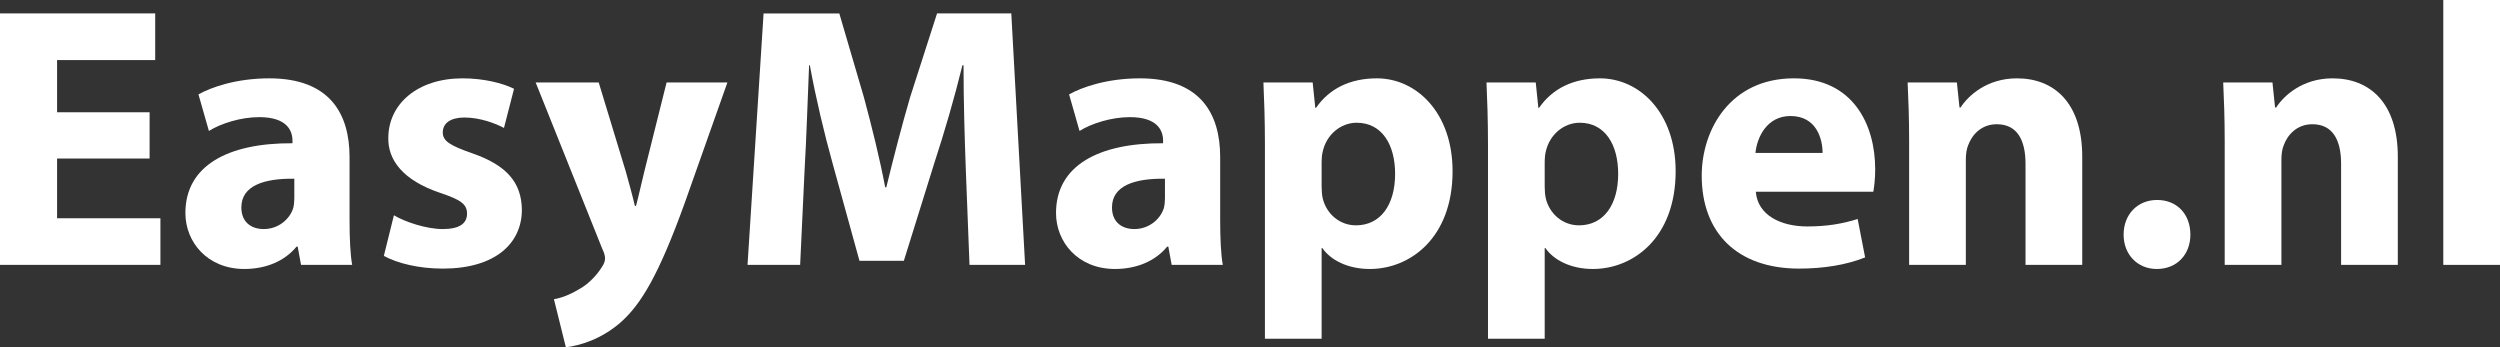 <?xml version="1.0" encoding="utf-8"?>
<!-- Generator: Adobe Illustrator 16.0.0, SVG Export Plug-In . SVG Version: 6.00 Build 0)  -->
<!DOCTYPE svg PUBLIC "-//W3C//DTD SVG 1.1//EN" "http://www.w3.org/Graphics/SVG/1.1/DTD/svg11.dtd">
<svg version="1.1" id="Layer_1" xmlns="http://www.w3.org/2000/svg" xmlns:xlink="http://www.w3.org/1999/xlink" x="0px" y="0px"
	 width="447.354px" height="62.151px" viewBox="0 0 447.354 62.151" enable-background="new 0 0 447.354 62.151"
	 xml:space="preserve">
<rect x="0" y="0" width="447.354" height="62.151" fill="#333333" stroke="none"/>
<g>
	<path fill="#FFFFFF" d="M26.77,28.372H10.214v10.681h18.492v8.345H0V2.403h27.771v8.344H10.214v9.346H26.77V28.372z"/>
	<path fill="#FFFFFF" d="M53.869,47.397l-0.601-3.271h-0.2c-2.136,2.604-5.474,4.005-9.346,4.005
		c-6.609,0-10.547-4.807-10.547-10.014c0-8.478,7.61-12.55,19.159-12.483v-0.467c0-1.736-0.935-4.206-5.941-4.206
		c-3.338,0-6.876,1.135-9.012,2.47l-1.869-6.542c2.27-1.269,6.743-2.871,12.684-2.871c10.881,0,14.353,6.409,14.353,14.085v11.349
		c0,3.138,0.134,6.142,0.467,7.944H53.869z M52.667,31.977c-5.341-0.067-9.479,1.202-9.479,5.14c0,2.604,1.735,3.872,4.005,3.872
		c2.537,0,4.606-1.669,5.274-3.738c0.133-0.534,0.2-1.135,0.2-1.736V31.977z"/>
	<path fill="#FFFFFF" d="M70.487,38.519c1.869,1.135,5.741,2.47,8.745,2.47c3.071,0,4.339-1.068,4.339-2.737
		s-1.001-2.47-4.807-3.739c-6.742-2.27-9.346-5.941-9.279-9.813c0-6.075,5.207-10.681,13.285-10.681c3.805,0,7.21,0.868,9.213,1.869
		l-1.803,7.009c-1.469-0.801-4.272-1.869-7.076-1.869c-2.47,0-3.872,1.001-3.872,2.67c0,1.535,1.269,2.336,5.274,3.738
		c6.208,2.136,8.812,5.274,8.879,10.081c0,6.075-4.807,10.547-14.153,10.547c-4.272,0-8.078-0.935-10.547-2.27L70.487,38.519z"/>
	<path fill="#FFFFFF" d="M107.133,14.753l4.873,16.021c0.534,1.936,1.202,4.339,1.603,6.075h0.2
		c0.467-1.735,1.001-4.206,1.468-6.075l4.006-16.021h10.881l-7.61,21.496c-4.673,12.951-7.811,18.158-11.482,21.429
		c-3.538,3.071-7.276,4.139-9.813,4.473l-2.136-8.612c1.268-0.2,2.87-0.801,4.406-1.736c1.536-0.801,3.204-2.403,4.206-4.072
		c0.334-0.467,0.534-1.001,0.534-1.469c0-0.334-0.067-0.868-0.467-1.669l-11.95-29.84H107.133z"/>
	<path fill="#FFFFFF" d="M172.818,30.174c-0.2-5.408-0.4-11.95-0.4-18.492h-0.2c-1.402,5.741-3.271,12.15-5.007,17.424
		l-5.474,17.557h-7.944l-4.806-17.424c-1.469-5.273-3.004-11.682-4.072-17.557h-0.134c-0.267,6.075-0.467,13.018-0.801,18.625
		l-0.801,17.09h-9.413l2.871-44.994h13.551l4.406,15.02c1.402,5.207,2.804,10.815,3.805,16.088h0.2
		c1.269-5.207,2.804-11.148,4.272-16.155l4.807-14.954h13.285l2.47,44.994h-9.947L172.818,30.174z"/>
	<path fill="#FFFFFF" d="M209.661,47.397l-0.601-3.271h-0.2c-2.136,2.604-5.474,4.005-9.346,4.005
		c-6.609,0-10.548-4.807-10.548-10.014c0-8.478,7.61-12.55,19.159-12.483v-0.467c0-1.736-0.935-4.206-5.941-4.206
		c-3.338,0-6.876,1.135-9.012,2.47l-1.869-6.542c2.27-1.269,6.743-2.871,12.684-2.871c10.881,0,14.353,6.409,14.353,14.085v11.349
		c0,3.138,0.134,6.142,0.468,7.944H209.661z M208.459,31.977c-5.341-0.067-9.479,1.202-9.479,5.14c0,2.604,1.735,3.872,4.005,3.872
		c2.537,0,4.606-1.669,5.274-3.738c0.134-0.534,0.2-1.135,0.2-1.736V31.977z"/>
	<path fill="#FFFFFF" d="M226.346,25.701c0-4.272-0.134-7.944-0.268-10.948h8.813l0.467,4.539h0.134
		c2.403-3.471,6.142-5.273,10.882-5.273c7.143,0,13.552,6.208,13.552,16.623c0,11.883-7.544,17.49-14.82,17.49
		c-3.938,0-7.01-1.602-8.479-3.738h-0.133v16.222h-10.147V25.701z M236.494,33.378c0,0.801,0.066,1.536,0.2,2.136
		c0.667,2.737,3.004,4.807,5.941,4.807c4.405,0,7.009-3.672,7.009-9.212c0-5.207-2.336-9.146-6.876-9.146
		c-2.87,0-5.407,2.136-6.074,5.141c-0.134,0.534-0.2,1.201-0.2,1.802V33.378z"/>
	<path fill="#FFFFFF" d="M266.262,25.701c0-4.272-0.134-7.944-0.268-10.948h8.813l0.467,4.539h0.134
		c2.403-3.471,6.142-5.273,10.882-5.273c7.143,0,13.552,6.208,13.552,16.623c0,11.883-7.544,17.49-14.82,17.49
		c-3.938,0-7.01-1.602-8.479-3.738h-0.133v16.222h-10.147V25.701z M276.41,33.378c0,0.801,0.066,1.536,0.2,2.136
		c0.667,2.737,3.004,4.807,5.941,4.807c4.405,0,7.009-3.672,7.009-9.212c0-5.207-2.336-9.146-6.876-9.146
		c-2.87,0-5.407,2.136-6.074,5.141c-0.134,0.534-0.2,1.201-0.2,1.802V33.378z"/>
	<path fill="#FFFFFF" d="M314.188,34.313c0.334,4.206,4.473,6.208,9.213,6.208c3.471,0,6.274-0.467,9.012-1.335l1.335,6.876
		c-3.338,1.335-7.41,2.002-11.815,2.002c-11.082,0-17.424-6.409-17.424-16.623c0-8.278,5.141-17.423,16.489-17.423
		c10.547,0,14.553,8.211,14.553,16.289c0,1.736-0.2,3.271-0.334,4.005H314.188z M326.137,27.37c0-2.47-1.067-6.609-5.741-6.609
		c-4.272,0-6.008,3.872-6.274,6.609H326.137z"/>
	<path fill="#FFFFFF" d="M341.622,25.167c0-4.072-0.134-7.544-0.268-10.414h8.813l0.467,4.473h0.201
		c1.335-2.07,4.673-5.207,10.08-5.207c6.676,0,11.683,4.406,11.683,14.019v19.359H362.45V29.306c0-4.206-1.469-7.076-5.141-7.076
		c-2.804,0-4.473,1.936-5.14,3.805c-0.268,0.601-0.4,1.602-0.4,2.537v18.826h-10.147V25.167z"/>
	<path fill="#FFFFFF" d="M380.002,41.99c0-3.605,2.47-6.208,6.008-6.208s5.941,2.537,5.941,6.208c0,3.538-2.403,6.142-6.008,6.142
		C382.472,48.132,380.002,45.528,380.002,41.99z"/>
	<path fill="#FFFFFF" d="M398.091,25.167c0-4.072-0.134-7.544-0.268-10.414h8.813l0.467,4.473h0.201
		c1.335-2.07,4.673-5.207,10.08-5.207c6.676,0,11.683,4.406,11.683,14.019v19.359h-10.147V29.306c0-4.206-1.469-7.076-5.141-7.076
		c-2.804,0-4.473,1.936-5.14,3.805c-0.268,0.601-0.4,1.602-0.4,2.537v18.826h-10.147V25.167z"/>
	<path fill="#FFFFFF" d="M437.207,0h10.147v47.397h-10.147V0z"/>
</g>
<g display="none">
	<path display="inline" fill="#0471BB" d="M158.325,97.88l1.872-14.196c0.351-2.496,0.937-6.357,1.443-8.893h-0.156
		c-1.209,2.652-2.652,5.772-4.095,8.463l-7.801,14.47h-2.496l-1.95-14.157c-0.39-3.042-0.663-6.084-0.819-8.775h-0.078
		c-0.585,2.418-1.404,6.396-2.028,8.893l-3.588,14.196h-3.042l6.826-26.287h4.134l2.067,15.094c0.273,2.223,0.585,4.603,0.624,6.552
		h0.117c0.819-1.949,1.95-4.29,3.081-6.474l8.151-15.172h4.212l-3.354,26.287H158.325z"/>
	<path display="inline" fill="#0471BB" d="M179.115,97.88c0-1.131,0.195-2.925,0.429-4.875h-0.078
		c-2.067,3.9-4.641,5.304-7.332,5.304c-3.315,0-5.421-2.651-5.421-6.24c0-6.552,4.836-13.494,13.065-13.494
		c1.794,0,3.783,0.312,5.07,0.741l-1.911,9.828c-0.624,3.276-0.897,6.63-0.819,8.736H179.115z M181.221,81.421
		c-0.468-0.116-1.17-0.272-2.262-0.272c-4.875,0-8.854,5.109-8.893,10.335c0,2.106,0.741,4.174,3.237,4.174
		c2.691,0,5.889-3.511,6.825-8.542L181.221,81.421z"/>
	<path display="inline" fill="#0471BB" d="M186.994,97.88l5.227-27.691h3.237l-3.315,17.356h0.078
		c0.585-0.663,1.287-1.365,1.755-1.911l6.669-6.631h3.978l-8.229,7.762l5.655,11.115h-3.588l-4.524-9.321l-2.379,2.146l-1.365,7.176
		H186.994z"/>
	<path display="inline" fill="#0471BB" d="M205.053,97.88l5.227-27.691h3.237l-3.315,17.356h0.078
		c0.585-0.663,1.287-1.365,1.755-1.911l6.669-6.631h3.979l-8.23,7.762l5.656,11.115h-3.588l-4.524-9.321l-2.379,2.146l-1.365,7.176
		H205.053z"/>
	<path display="inline" fill="#0471BB" d="M235.866,96.789c-1.404,0.818-3.705,1.481-6.24,1.481c-4.992,0-7.176-3.393-7.176-7.565
		c0-5.694,4.211-12.13,10.296-12.13c3.588,0,5.538,2.146,5.538,4.836c0,4.953-5.577,6.279-12.559,6.162
		c-0.156,0.819-0.039,2.574,0.391,3.589c0.74,1.677,2.262,2.535,4.212,2.535c2.223,0,3.9-0.702,5.07-1.326L235.866,96.789z
		 M232.278,81.11c-3.082,0-5.383,3.003-6.162,5.967c5.07,0.039,9.048-0.624,9.048-3.549C235.164,81.968,233.994,81.11,232.278,81.11
		z"/>
	<path display="inline" fill="#0471BB" d="M239.961,97.88l5.266-27.691h3.237L243.16,97.88H239.961z"/>
	<path display="inline" fill="#0471BB" d="M248.854,97.88l3.627-18.877h3.237l-3.627,18.877H248.854z M253.067,73.739
		c0-1.248,0.975-2.185,2.145-2.185s1.911,0.858,1.911,2.028c-0.039,1.287-0.937,2.184-2.185,2.184
		C253.807,75.766,253.067,74.909,253.067,73.739z"/>
	<path display="inline" fill="#0471BB" d="M264.806,79.003l-3.588,18.799c-0.585,3.159-1.248,5.148-2.379,6.396
		c-1.093,1.209-2.73,1.833-4.329,1.833c-0.819,0-1.521-0.039-2.146-0.234l0.39-2.535c0.352,0.078,0.819,0.156,1.482,0.156
		c1.638,0,2.925-1.014,3.666-4.914l3.666-19.501H264.806z M261.999,73.739c0.038-1.248,0.975-2.185,2.145-2.185
		s1.911,0.858,1.911,2.028c-0.039,1.287-0.937,2.184-2.185,2.184C262.739,75.766,261.999,74.909,261.999,73.739z"/>
	<path display="inline" fill="#0471BB" d="M266.678,97.88l5.227-27.691h3.237l-3.315,17.356h0.078
		c0.585-0.663,1.287-1.365,1.755-1.911l6.669-6.631h3.979l-8.229,7.762l5.655,11.115h-3.588l-4.524-9.321l-2.379,2.146l-1.365,7.176
		H266.678z"/>
	<path display="inline" fill="#0471BB" d="M291.718,102.17c1.131,0.702,3.003,1.248,4.992,1.248c3.159,0,5.655-1.638,6.786-6.747
		l0.624-2.809h-0.117c-1.638,2.691-3.938,4.018-6.552,4.018c-3.783,0-5.733-3.198-5.733-6.553
		c-0.039-6.396,4.68-12.753,11.974-12.753c2.184,0,4.563,0.624,6.045,1.326l-2.886,15.601c-0.78,3.978-1.833,6.747-3.822,8.424
		c-1.872,1.639-4.407,2.106-6.592,2.106c-2.301,0-4.446-0.546-5.655-1.326L291.718,102.17z M306.188,81.812
		c-0.585-0.273-1.755-0.624-3.12-0.624c-4.72,0-7.956,4.914-7.995,9.594c0,2.067,0.74,4.524,3.627,4.524
		c2.769,0,5.577-3.51,6.279-7.215L306.188,81.812z"/>
	<path display="inline" fill="#0471BB" d="M325.573,96.789c-1.403,0.818-3.705,1.481-6.24,1.481c-4.992,0-7.176-3.393-7.176-7.565
		c0-5.694,4.212-12.13,10.296-12.13c3.589,0,5.539,2.146,5.539,4.836c0,4.953-5.577,6.279-12.559,6.162
		c-0.156,0.819-0.039,2.574,0.39,3.589c0.741,1.677,2.262,2.535,4.212,2.535c2.224,0,3.9-0.702,5.07-1.326L325.573,96.789z
		 M321.985,81.11c-3.081,0-5.382,3.003-6.162,5.967c5.07,0.039,9.049-0.624,9.049-3.549C324.872,81.968,323.701,81.11,321.985,81.11
		z"/>
	<path display="inline" fill="#0471BB" d="M329.629,97.88l2.535-13.378c0.391-2.105,0.663-3.938,0.858-5.499h2.847l-0.507,3.55
		h0.117c1.755-2.613,4.134-3.979,6.63-3.979c2.887,0,4.251,1.833,4.407,4.212c1.677-2.729,4.096-4.173,6.942-4.212
		c2.185,0,4.563,1.404,4.563,4.953c0,0.897-0.117,2.146-0.313,3.198l-2.105,11.154h-3.159l2.027-10.882
		c0.156-0.701,0.273-1.677,0.273-2.457c0-1.988-0.741-3.275-2.847-3.275c-2.341,0-5.109,2.729-5.89,6.942l-1.833,9.672h-3.12
		l2.106-11.076c0.155-0.819,0.233-1.561,0.233-2.302c0-1.599-0.429-3.236-2.808-3.236c-2.38,0-5.305,3.12-6.046,7.137l-1.755,9.478
		H329.629z"/>
	<path display="inline" fill="#0471BB" d="M373.665,97.88c0-1.131,0.195-2.925,0.43-4.875h-0.078
		c-2.067,3.9-4.642,5.304-7.333,5.304c-3.314,0-5.421-2.651-5.421-6.24c0-6.552,4.836-13.494,13.065-13.494
		c1.794,0,3.783,0.312,5.07,0.741l-1.911,9.828c-0.624,3.276-0.896,6.63-0.819,8.736H373.665z M375.771,81.421
		c-0.468-0.116-1.17-0.272-2.263-0.272c-4.875,0-8.853,5.109-8.892,10.335c0,2.106,0.741,4.174,3.237,4.174
		c2.69,0,5.889-3.511,6.825-8.542L375.771,81.421z"/>
	<path display="inline" fill="#0471BB" d="M394.025,97.88c0-1.131,0.195-2.925,0.429-4.875h-0.077
		c-2.067,3.9-4.642,5.304-7.333,5.304c-3.314,0-5.421-2.651-5.421-6.24c0-6.552,4.836-13.494,13.065-13.494
		c1.794,0,3.783,0.312,5.07,0.741l-1.911,9.828c-0.624,3.276-0.897,6.63-0.819,8.736H394.025z M396.131,81.421
		c-0.468-0.116-1.17-0.272-2.263-0.272c-4.875,0-8.853,5.109-8.892,10.335c0,2.106,0.74,4.174,3.236,4.174
		c2.691,0,5.89-3.511,6.826-8.542L396.131,81.421z"/>
	<path display="inline" fill="#0471BB" d="M401.905,97.88l5.227-27.691h3.237l-3.315,17.356h0.078
		c0.585-0.663,1.287-1.365,1.755-1.911l6.669-6.631h3.979l-8.229,7.762l5.655,11.115h-3.588l-4.524-9.321l-2.379,2.146l-1.365,7.176
		H401.905z"/>
	<path display="inline" fill="#0471BB" d="M428.115,73.933l-0.976,5.07h4.524l-0.507,2.535h-4.524l-1.755,9.166
		c-0.195,1.053-0.352,2.027-0.352,3.042c0,1.131,0.547,1.794,1.795,1.794c0.546,0,1.092-0.039,1.521-0.117l-0.156,2.535
		c-0.585,0.234-1.56,0.351-2.496,0.351c-2.886,0-3.978-1.755-3.978-3.666c0-1.092,0.117-2.184,0.39-3.549l1.872-9.556h-2.73
		l0.508-2.535h2.69l0.819-4.251L428.115,73.933z"/>
	<path display="inline" fill="#0471BB" d="M438.763,96.047c0-1.443,1.014-2.613,2.457-2.613c1.287,0,2.145,1.015,2.145,2.301
		c0,1.443-1.014,2.574-2.457,2.574C439.621,98.309,438.763,97.295,438.763,96.047z M440.83,90.314l3.081-18.721h3.666l-4.134,18.721
		H440.83z"/>
</g>
</svg>

